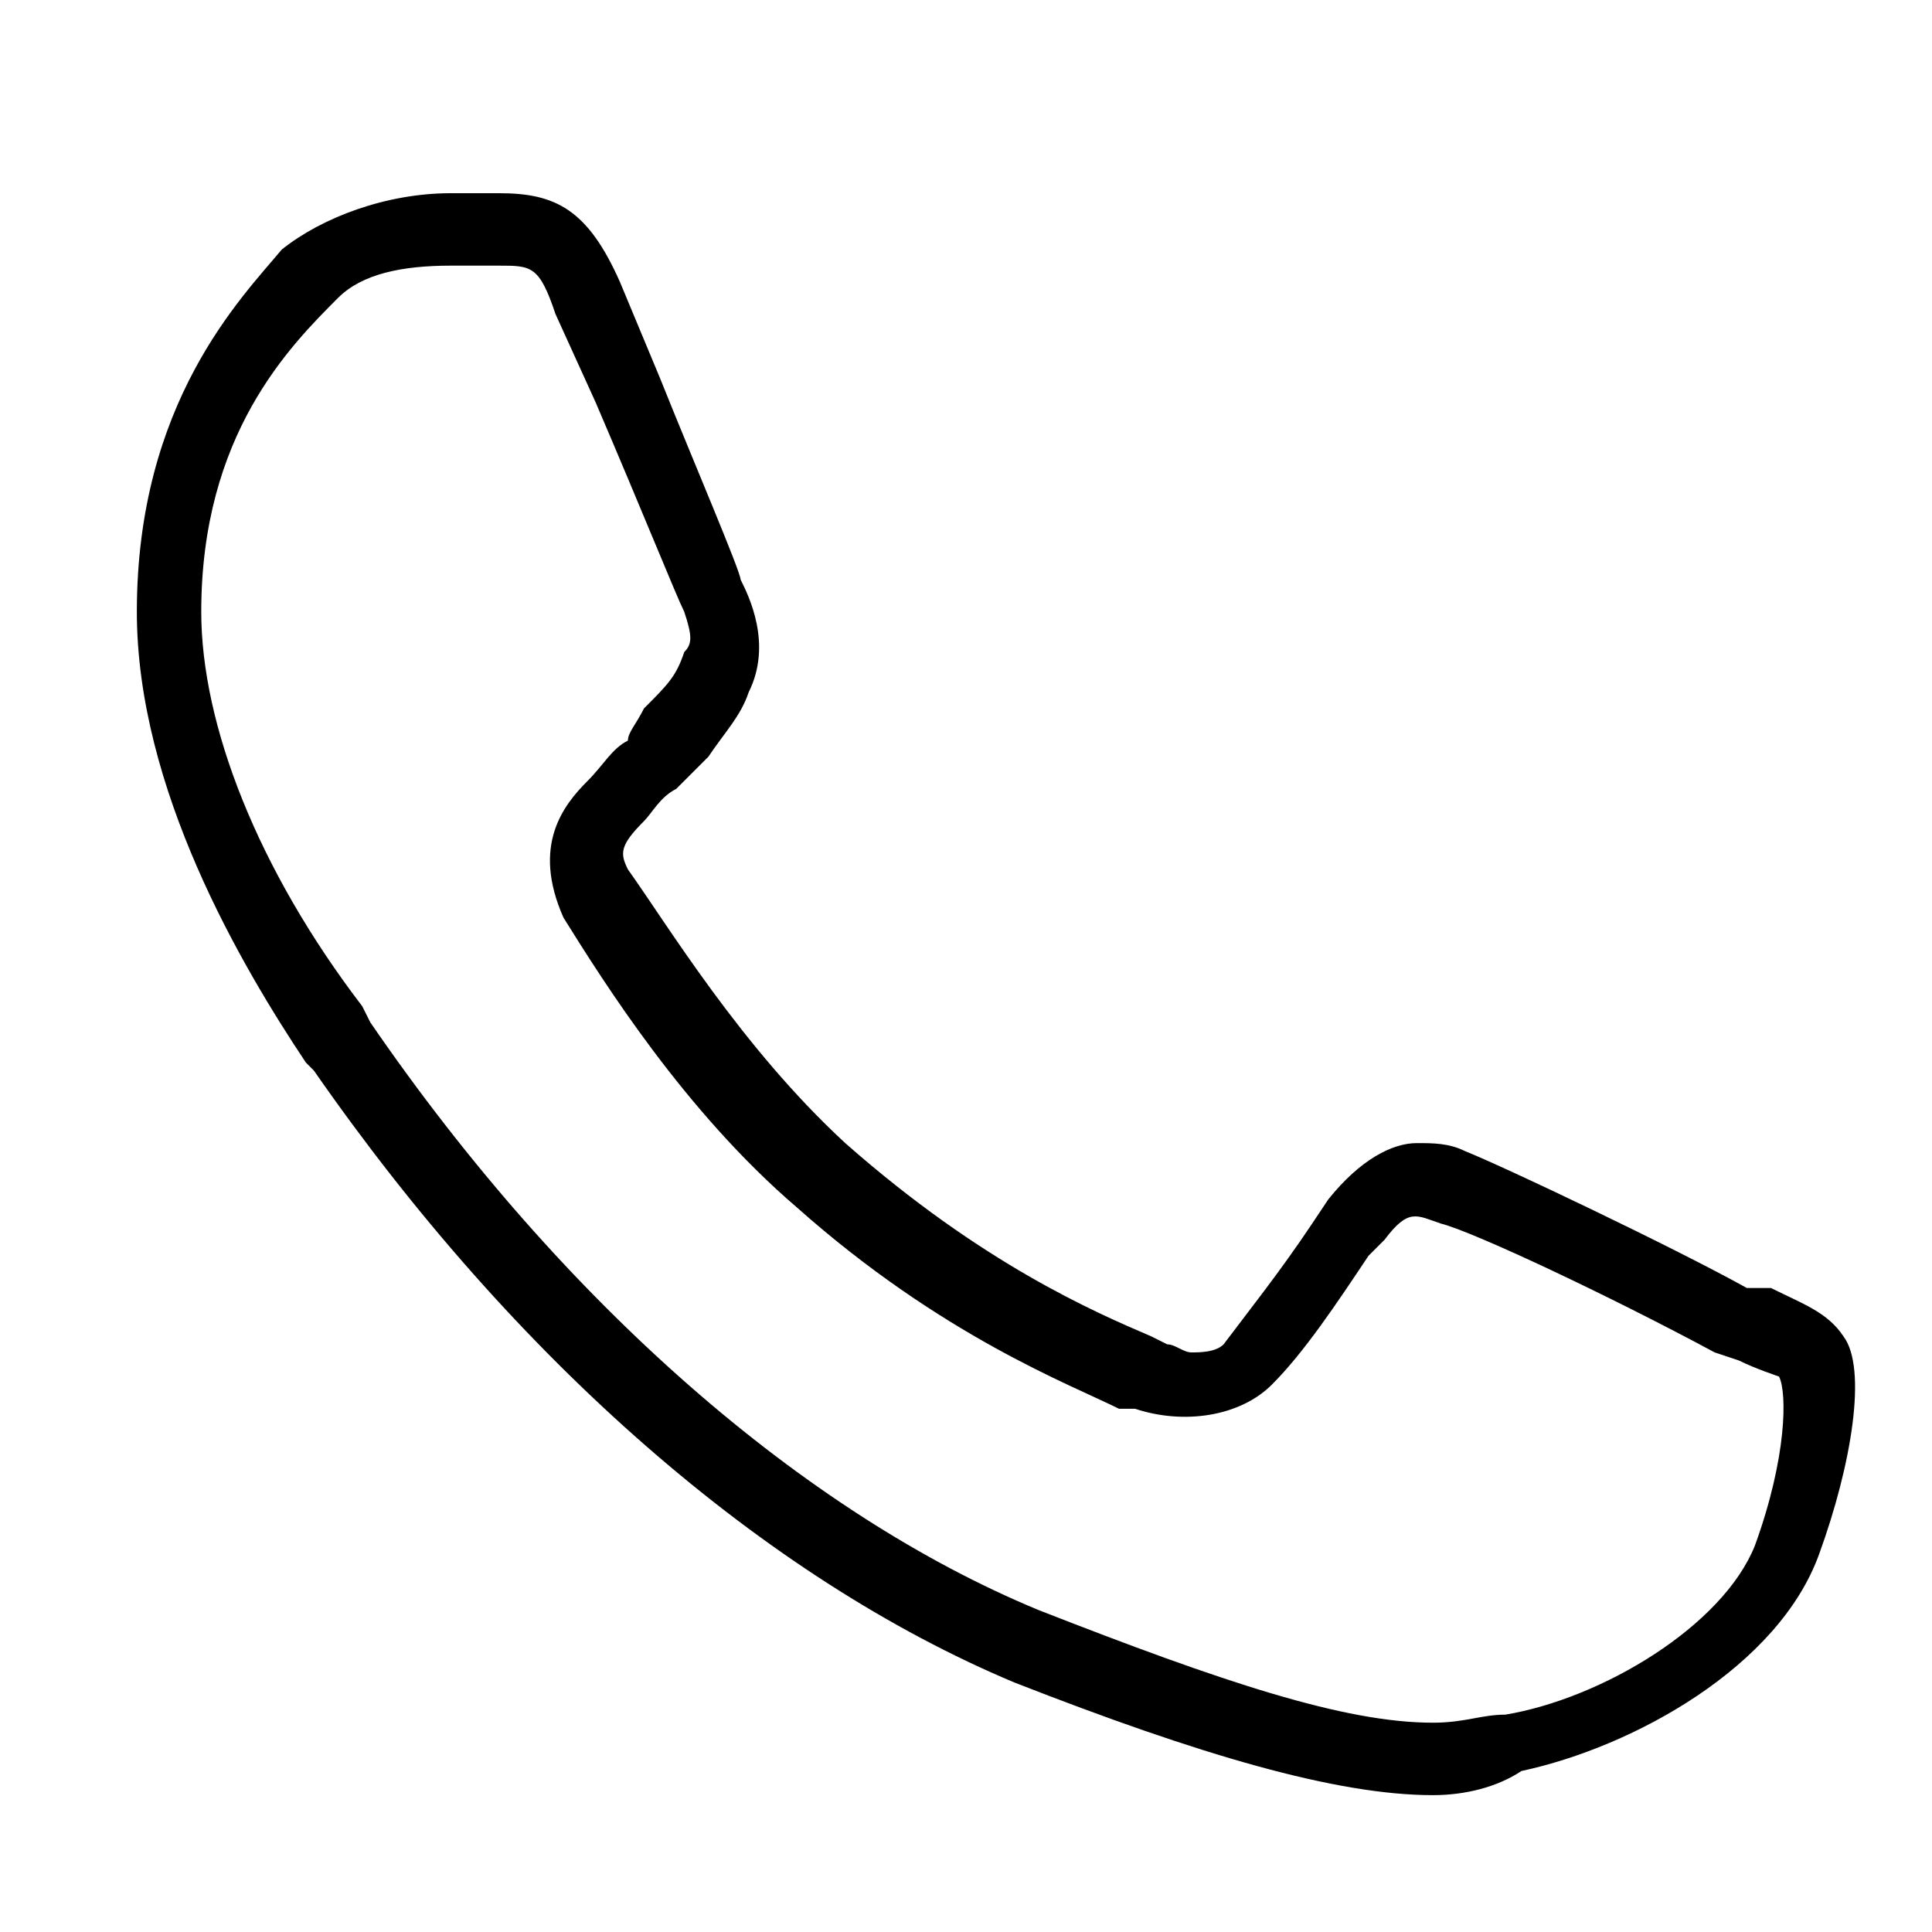 <svg xmlns="http://www.w3.org/2000/svg" width="24" height="24" viewBox="0 0 24 24"><path d="M17.8 22.3c-1.2 0-2.9-.5-5.2-1.4-3.1-1.3-6.2-4-8.7-7.6l-.1-.1C3 12 1.7 9.8 1.7 7.6 1.7 5 3 3.7 3.5 3.1c.5-.4 1.3-.7 2.1-.7h.6c.7 0 1.1.2 1.5 1.1l.5 1.2c.4 1 1 2.4 1 2.5.1.2.4.8.1 1.4-.1.3-.3.5-.5.8l-.4.4c-.2.1-.3.3-.4.4-.3.3-.3.4-.2.6.5.7 1.4 2.2 2.7 3.4 1.7 1.5 3.1 2.1 3.8 2.4l.2.1c.1 0 .2.1.3.1.1 0 .3 0 .4-.1.3-.4.7-.9 1.1-1.5l.2-.3c.4-.5.8-.7 1.1-.7.2 0 .4 0 .6.1.5.2 2.6 1.2 3.5 1.7h.3c.4.2.7.3.9.6.3.4.1 1.6-.3 2.7-.5 1.4-2.3 2.4-3.7 2.7-.3.2-.7.3-1.1.3zM5.6 3.3c-.6 0-1.1.1-1.4.4-.6.6-1.7 1.7-1.7 3.9 0 1.4.7 3.2 2 4.9l.1.2C7 16.2 10 18.8 12.9 20c2.3.9 3.8 1.4 4.9 1.4.4 0 .6-.1.9-.1 1.2-.2 2.7-1.1 3.1-2.1.4-1.1.4-1.9.3-2.1 0 0-.3-.1-.5-.2l-.3-.1c-1.3-.7-3-1.5-3.4-1.6-.3-.1-.4-.2-.7.2l-.2.2c-.4.6-.8 1.2-1.2 1.6-.4.4-1.1.5-1.7.3h-.2c-.6-.3-2.2-.9-4-2.5-1.4-1.2-2.4-2.8-2.9-3.6-.4-.9 0-1.4.3-1.7.2-.2.3-.4.5-.5 0-.1.1-.2.2-.4.3-.3.4-.4.5-.7.1-.1.1-.2 0-.5C8.4 7.4 8 6.4 7.4 5l-.5-1.1c-.2-.6-.3-.6-.7-.6H5.6z"/></svg>
